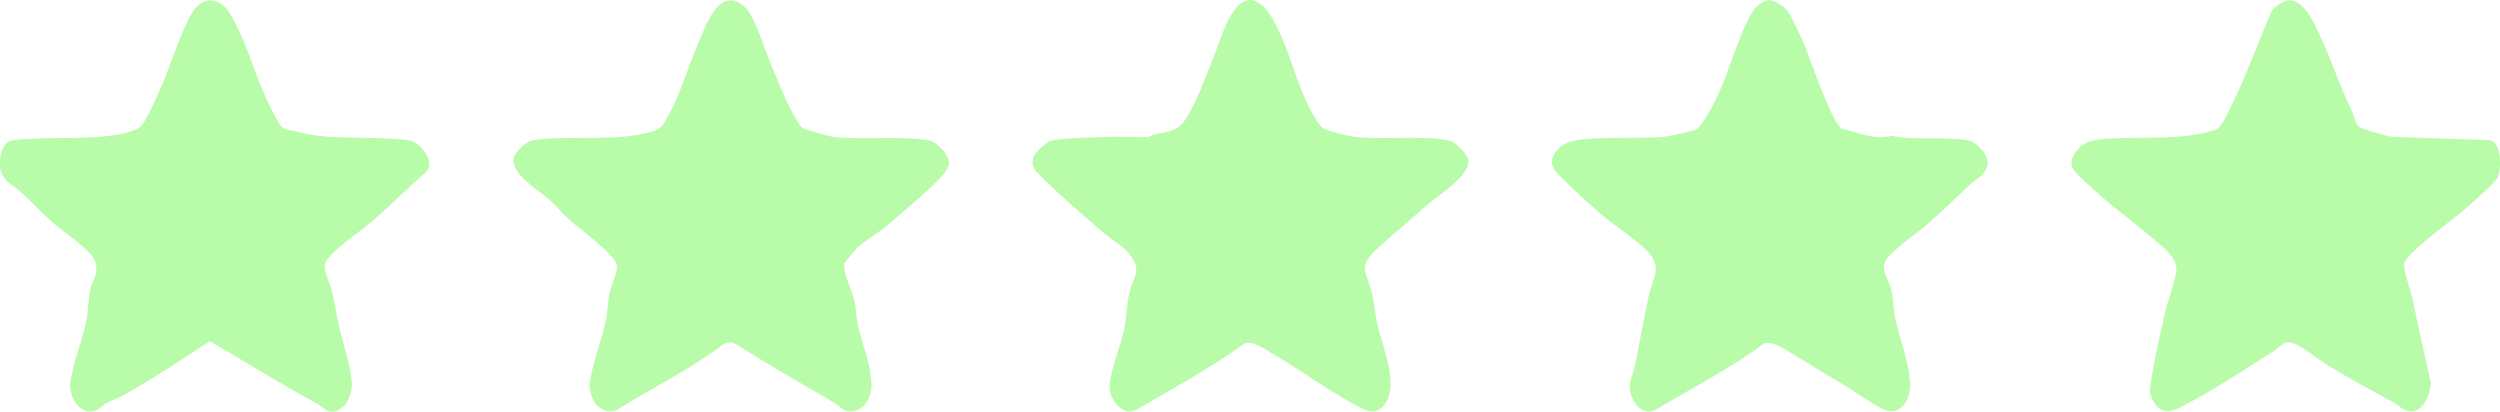 <svg xmlns="http://www.w3.org/2000/svg" id="Layer_1" data-name="Layer 1" viewBox="0 0 1641.35 270.23"><defs><style>      .cls-1 {        fill: #b8fba9;      }    </style></defs><g><path class="cls-1" d="M818.84.16c6.3-1.2,11.97,4.61,15.05,9.51,12.83,20.43,16.78,46.68,29.01,66.99,1.45,2.41,3.86,6.33,6.23,7.77,2.57,1.56,17.03,5.2,20.48,5.52,19.15,1.81,43.12-1.1,61.75,2.25,3.91.7,11.96,9.05,12.58,12.5,1.88,10.5-19.66,23.35-26.86,29.75-10.53,9.36-21.65,18.57-32,28-14.72,13.43-7.9,14.51-4.28,30.31,1.54,6.71,2.04,13.74,3.57,20.43,3.17,13.85,14.5,40.04,4.73,52.27-3.98,4.98-8.31,5.84-14.06,3.06-19.67-9.49-40.46-25.3-59.63-36.36-5-2.88-12.96-8.81-18.27-6.65-22.69,16.2-47.23,29.67-71.31,43.67-9.3,4.23-17.55-7.25-17.35-15.56.23-9.81,7.12-26.19,9.38-36.41,1.69-7.66,1.75-16.5,3.53-24.47,2.41-10.83,8.73-14.74.7-25.25-4.92-6.45-11.64-9.57-17.45-14.55-13.51-11.6-28.43-24.49-41.05-36.95-3.76-3.71-7.37-7-4.93-12.99,1.19-2.93,8.12-9.83,11.39-10.61,8.93-2.11,27.49-2.02,37.53-2.47,8.65-.39,17.41.36,26.07.07,8.54-4.16,17.25-1.71,23.29-9.71,7.93-10.49,14.44-29.75,19.67-42.33,3.96-9.53,10.97-35.64,22.27-37.8Z"></path><g><path class="cls-1" d="M226.78,265.67c-.54.67-5.3,4.13-6.22,4.31-6.79,1.29-8.05-2.66-12.12-4.84-24.07-12.9-47.1-27.6-70.85-41.11-18.93,12.5-37.93,25.15-57.82,36.12-3.01,1.66-6.14,2.5-9.01,3.99-4.47,2.31-6.28,6.63-13.06,5.82-7.19-.85-12.14-10.82-11.63-17.46.89-11.63,8.1-29.3,10.54-41.51,1.42-7.12,1.22-14.62,2.73-21.27,1.37-6,5.28-9.59,3.54-17.04-1.85-7.91-21.33-20.44-27.8-26.19-7.2-6.4-13.94-13.45-20.97-20.03C8.67,121.38.51,118.32.04,109.43c-.31-5.95,1.04-16.04,7.79-17.22,3.69-.64,10.7-1,14.77-1.23,19.71-1.09,47.36,1.29,65.49-5.51,1.35-.51,2.78-1.21,3.94-2.06,3.04-2.24,10.12-18.11,12.25-22.75,7.5-16.39,12.83-36.14,21.43-51.57,6.79-12.18,18.61-11.45,25.55.22,9.63,16.21,15.06,36.26,22.65,53.35,1.81,4.08,8.6,18.61,11.23,20.77,3.45,2.82,6.53,1.91,10.01,2.99,17.07,5.27,41.72,3.35,60.44,4.56,3.78.24,9.37.58,12.92,1.08,6.96.98,17.55,13.65,11.6,20.42-12.18,10.75-23.73,22.36-35.99,33.01-6.68,5.8-29.28,20.66-30.85,28.22-.85,4.1,3.39,12.45,4.55,17.05,2.02,7.99,3.1,16.08,4.93,24.07,2.69,11.74,7.75,25.51,8.28,37.79.14,3.32-2.17,10.49-4.24,13.05Z"></path><path class="cls-1" d="M391.4,265.66c-2.71-3.23-4.75-9.87-4.23-14.1,1.41-11.44,7.82-28.35,10.47-40.54,1.33-6.14,1.41-13.04,2.73-19.27,1.03-4.85,5.54-13.76,4.52-18.01-1.72-7.14-24.32-23.42-30.81-29.25-4.54-4.07-8.46-8.92-12.97-13.03-7.09-6.45-26.11-17.26-23.82-27.76.84-3.84,8.28-11.04,12.4-11.64,25.95-3.77,55.5,1.77,80.63-6.37,1.94-.63,3.9-2.28,5.02-3.98,10.38-15.88,15.78-36.44,23.28-53.72,5.05-11.63,13.52-37.49,29.83-23.86,7.19,6.01,13.4,28.13,17.48,37.52,4.94,11.39,10.6,26.74,17.01,36.99,1.12,1.79,2.09,3.9,3.81,5.19,1.86,1.39,17.94,5.83,20.87,6.13,19.47,1.99,42.61-.87,61.92,2.08,5.48.84,13.9,9.85,13.53,15.37-.14,2.18-2.11,4.86-3.44,6.58-6.45,8.33-27.51,25.7-36.51,33.49-6.15,5.32-14.55,9.88-20.05,14.95-1.11,1.03-8.25,9.59-8.54,10.5-1.66,5.29,4.86,17.7,6.28,23.84s1.3,12.37,2.75,18.25c3.14,12.73,8.4,24.4,8.58,38.5.09,6.65-4.44,15.4-11.61,16.4s-8.32-3.05-13.1-5.78c-21.71-12.39-43.41-25.07-64.6-38.39-2.56-1.28-5.63-1.17-8.1.35-21.79,16.67-46.69,28.59-69.89,43.1-4.24,2.25-10.62-.19-13.42-3.54Z"></path></g></g><g><path class="cls-1" d="M1160.82.17c4.12-.42,10.76,4.14,13.1,7.47,2.71,3.87,7.17,13.9,9.34,18.66,4.79,10.51,18.83,53.65,25.86,58.14,10.7,2.46,21.27,7.74,32.46,4.74,16.27,3.2,34.74.2,50.76,3.04,5.63,1,13.71,10.1,12.55,16.01-1.35,6.93-7.51,9.09-11.83,13.24-9.19,8.82-18.4,17.64-27.97,26.03-6.04,5.29-25.85,18.52-27.8,25.2-1.64,5.62,2.97,12.02,4.31,17.26,1.63,6.37,1.33,13.17,2.73,19.27,3.15,13.7,8.49,27.05,9.73,41.26.95,10.91-5.73,23.68-18.05,18.05-7.13-3.26-17.84-11.39-25.27-15.73-11.02-6.43-21.52-13.09-32.37-19.63-5.01-3.03-14.99-9.82-20.27-7.65-22.4,16.71-47.48,29.22-71.31,43.67-6.59,2.73-11.73-.95-14.6-6.84-4.79-9.84-.19-14.87,1.62-24.13,2.82-14.41,5.49-28.98,8.55-43.45,2.65-12.53,9.75-19.15-1.26-30.34-7.59-7.71-21.24-16.23-30.05-23.95-8.24-7.22-18.86-16.79-26.51-24.49-4.29-4.31-7.58-8.14-4.34-14.4,4.86-9.41,16.05-10.03,25.38-10.62,14.9-.93,31.46-.07,45.98-1.03,2.73-.18,20.35-3.93,22.07-4.92,4.03-2.32,12.03-17.77,14.32-22.68,7.84-16.79,13.4-39.57,22.91-55.09,1.8-2.94,6.47-6.74,9.94-7.09Z"></path><path class="cls-1" d="M1502.74.26c6.52-.34,11.94,6.82,14.74,11.82,10.42,18.62,17.18,41.62,26.8,61.2,1.6,3.25,1.7,7.91,4.82,10.18,2.05,1.49,18.45,6.06,21.61,6.39l63.81,2.19c8,.66,7.94,20.25,5.02,24.89-2.56,4.07-16.91,16.55-21.44,20.56-7.7,6.81-37.48,27.88-39.62,35.46-.99,3.52,4.05,17.23,5.11,22.01,4.18,18.85,7.98,37.79,12.42,56.57-.65,7.24-4.75,18.93-13.4,18.47-5.19-.28-7.2-3.61-11.24-5.84-13.88-7.65-28.08-15.19-41.64-23.36-6.65-4-13.83-10.31-20.96-14.04-8.99-4.71-9.92-.09-16.39,4.01-18.98,12.02-42.72,27.82-62.61,37.39-10.4,5-15.7-1.43-18.47-10.95,2.2-17.36,6.3-35.06,10.24-52.29,1.87-8.18,6.24-19.18,7.31-26.72,1.02-7.13-5.72-13.36-10.77-17.76-16.53-14.42-34.34-26.68-50.54-42.46-5.76-5.61-10.54-8.94-5.31-17.36,5.54-8.91,14.57-9.15,24.29-9.71,21.53-1.24,43.27,1.13,64.39-4.61,1.86-.51,3.44-.77,5.12-1.88,3.31-2.2,10.09-17.25,12.21-21.79,8.39-17.93,15.22-36.81,22.97-55.03,1.85-3.14,7.93-7.17,11.51-7.36Z"></path></g></svg>